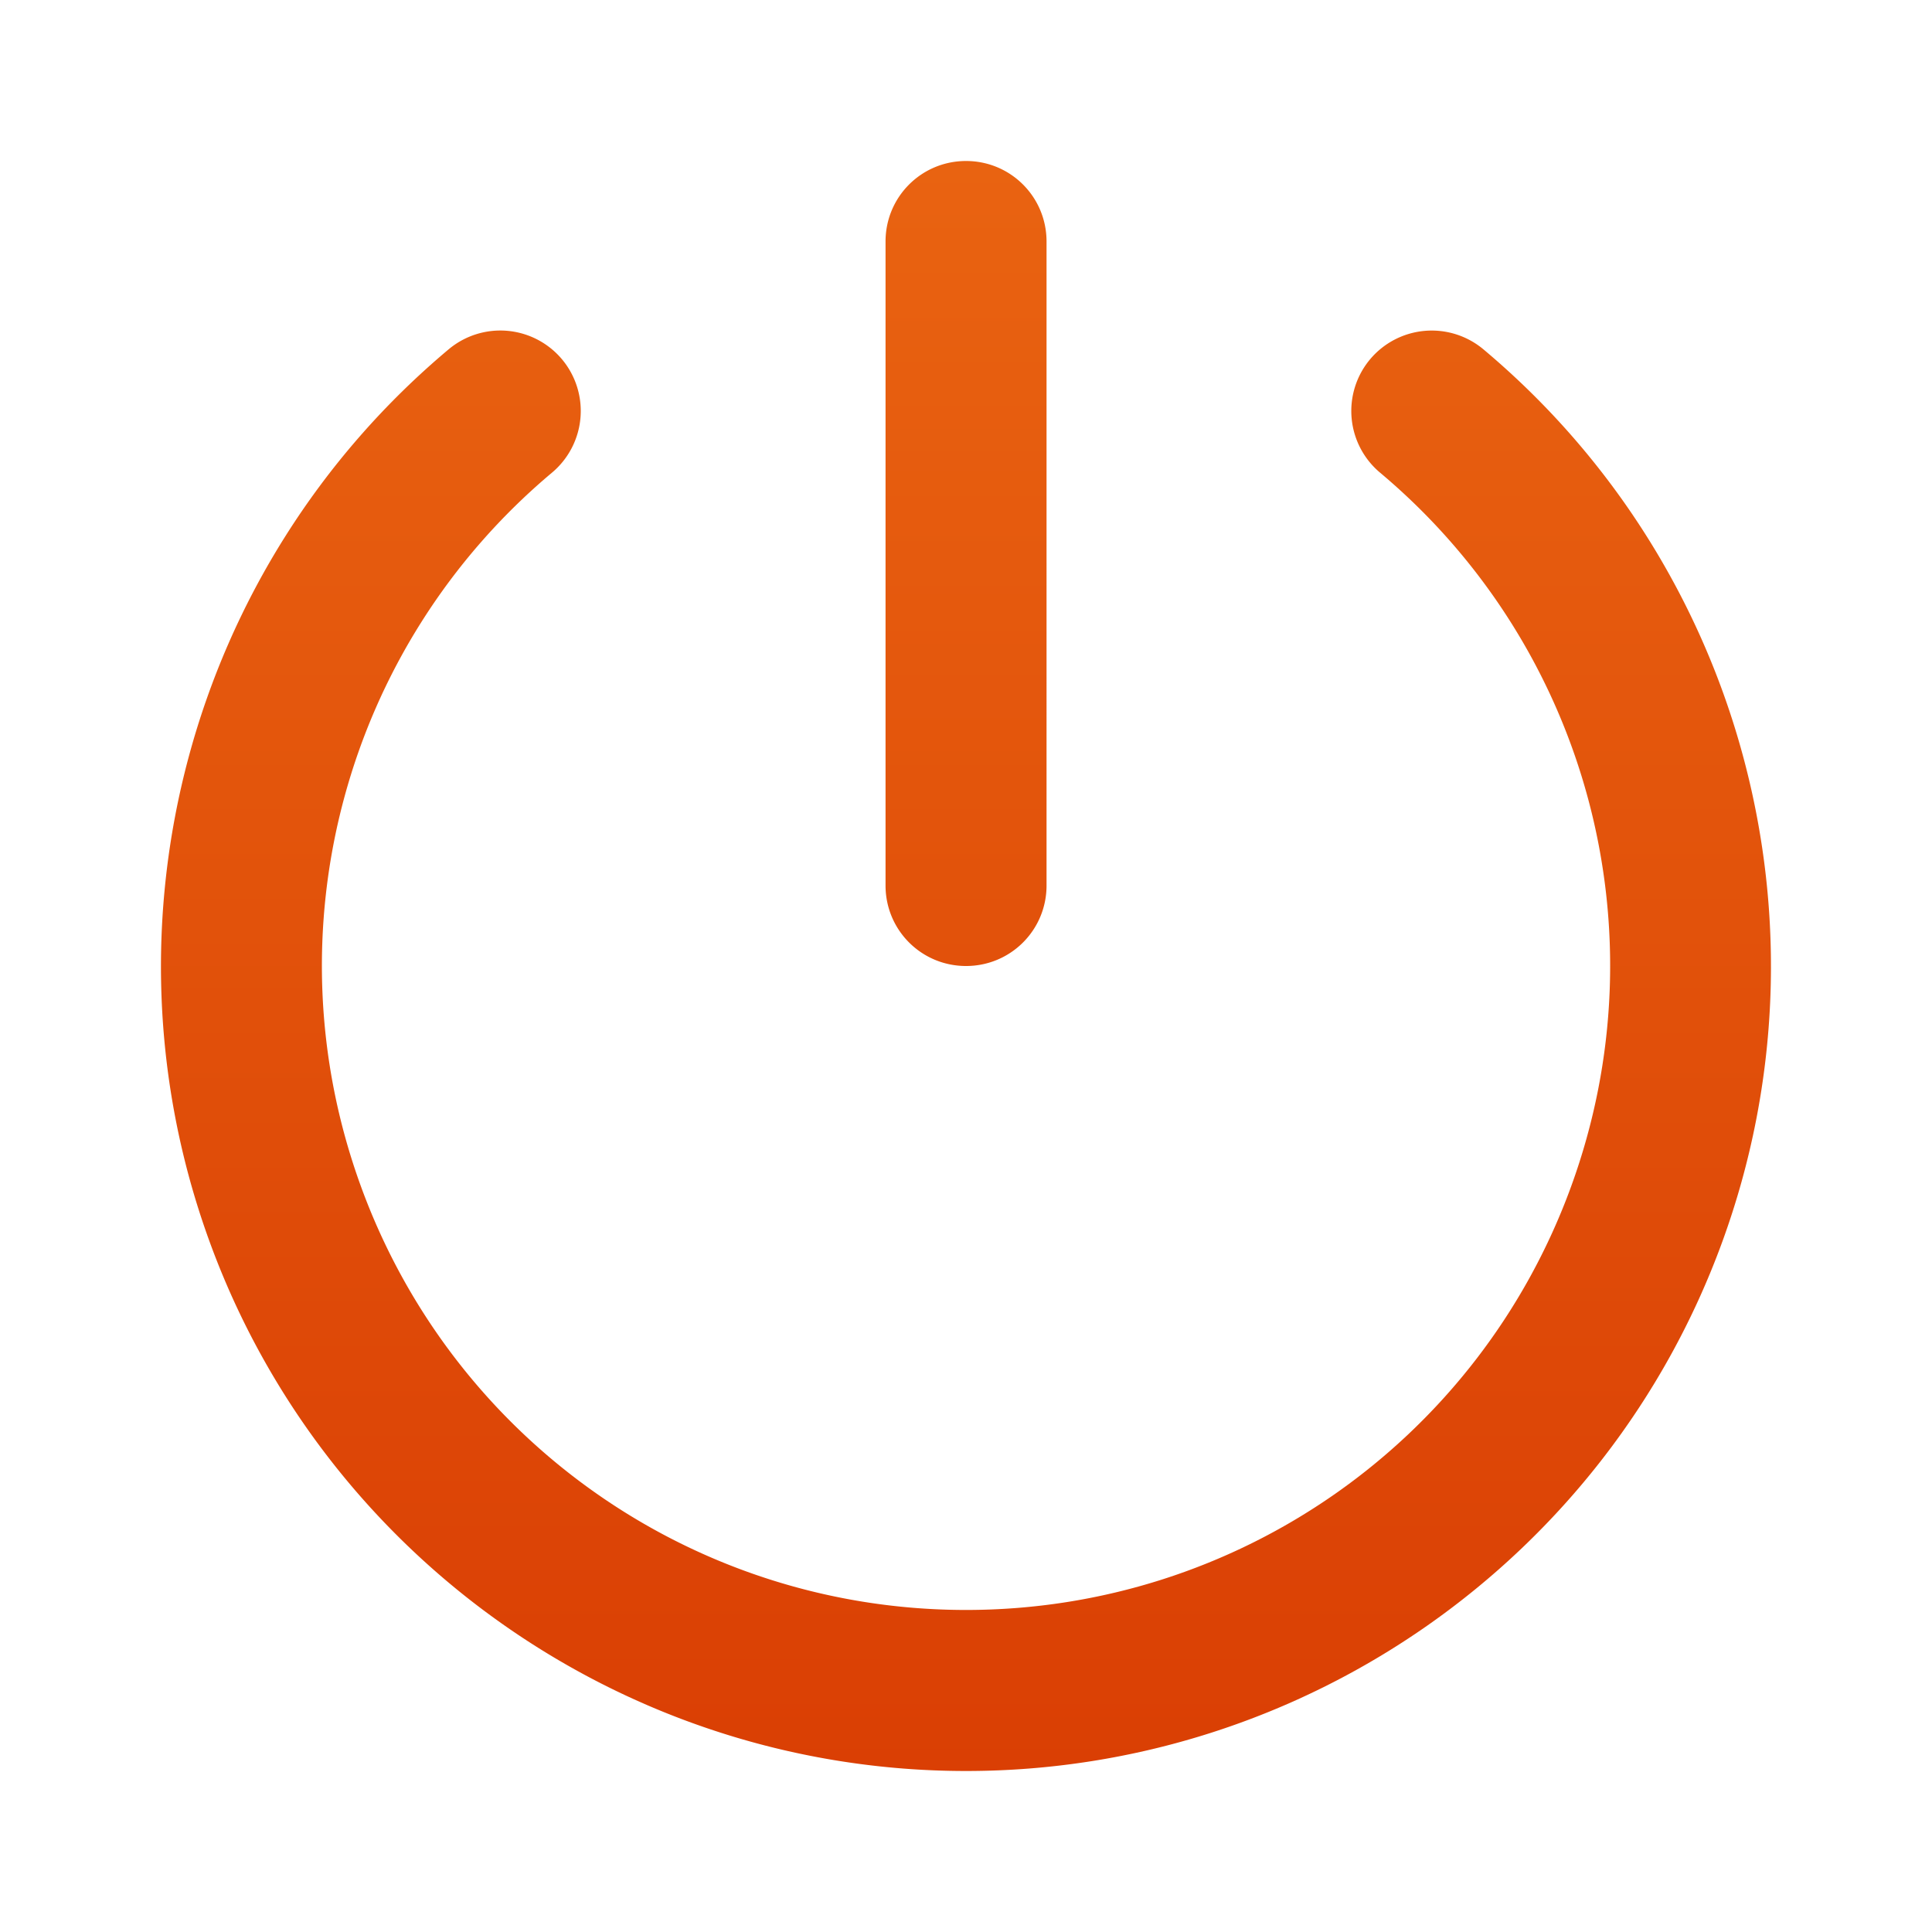 <?xml version="1.0" encoding="UTF-8" standalone="no"?>
<!-- Created with Inkscape (http://www.inkscape.org/) -->

<svg
   width="48"
   height="48"
   viewBox="0 0 48 48"
   version="1.1"
   id="svg5"
   inkscape:version="1.2.1 (9c6d41e410, 2022-07-14, custom)"
   sodipodi:docname="system-shutdown.svg"
   xmlns:inkscape="http://www.inkscape.org/namespaces/inkscape"
   xmlns:sodipodi="http://sodipodi.sourceforge.net/DTD/sodipodi-0.dtd"
   xmlns:xlink="http://www.w3.org/1999/xlink"
   xmlns="http://www.w3.org/2000/svg"
   xmlns:svg="http://www.w3.org/2000/svg">
  <sodipodi:namedview
     id="namedview7"
     pagecolor="#ffffff"
     bordercolor="#000000"
     borderopacity="0.25"
     inkscape:showpageshadow="2"
     inkscape:pageopacity="0.0"
     inkscape:pagecheckerboard="0"
     inkscape:deskcolor="#d1d1d1"
     inkscape:document-units="px"
     showgrid="false"
     inkscape:zoom="17.229167"
     inkscape:cx="23.970979"
     inkscape:cy="24"
     inkscape:window-width="1920"
     inkscape:window-height="1029"
     inkscape:window-x="0"
     inkscape:window-y="0"
     inkscape:window-maximized="1"
     inkscape:current-layer="svg5" />
  <defs
     id="defs2">
    <linearGradient
       inkscape:collect="always"
       id="linearGradient59376">
      <stop
         style="stop-color:#e96311;stop-opacity:1"
         offset="0"
         id="stop59372" />
      <stop
         style="stop-color:#da3f04;stop-opacity:1"
         offset="1"
         id="stop59374" />
    </linearGradient>
    <linearGradient
       inkscape:collect="always"
       xlink:href="#linearGradient59376"
       id="linearGradient30015"
       x1="12"
       y1="2"
       x2="12"
       y2="22"
       gradientUnits="userSpaceOnUse"
       gradientTransform="matrix(2,0,0,2,5.568e-4,-2.6e-6)" />
  </defs>
  <path
     id="path788"
     style="color:#000000;fill:url(#linearGradient30015);fill-opacity:1;stroke:none;stroke-width:2;stroke-linecap:round"
     d="M 24.001,4 C 22.893,4 22.001,4.892 22.001,6 V 22 c 0,1.108 0.892,2 2,2 1.108,0 2,-0.892 2,-2 V 6 C 26.001,4.892 25.109,4 24.001,4 Z M 12.602,8.219 A 2,2 0 0 0 11.145,8.68 C 4.709,14.08 2.33,22.945 5.204,30.84 8.077,38.735 15.599,44 24.001,44 c 8.401,0 15.92,-5.265 18.793,-13.16 C 45.667,22.945 43.292,14.08 36.856,8.68 a 2,2 0 0 0 -2.816,0.246 2,2 0 0 0 0.246,2.816 c 5.158,4.328 7.053,11.403 4.75,17.73 -2.303,6.327 -8.302,10.527 -15.035,10.527 -6.734,0 -12.732,-4.2 -15.035,-10.527 C 6.662,23.145 8.557,16.07 13.715,11.742 A 2,2 0 0 0 13.962,8.926 2,2 0 0 0 12.602,8.219 Z" />
</svg>
